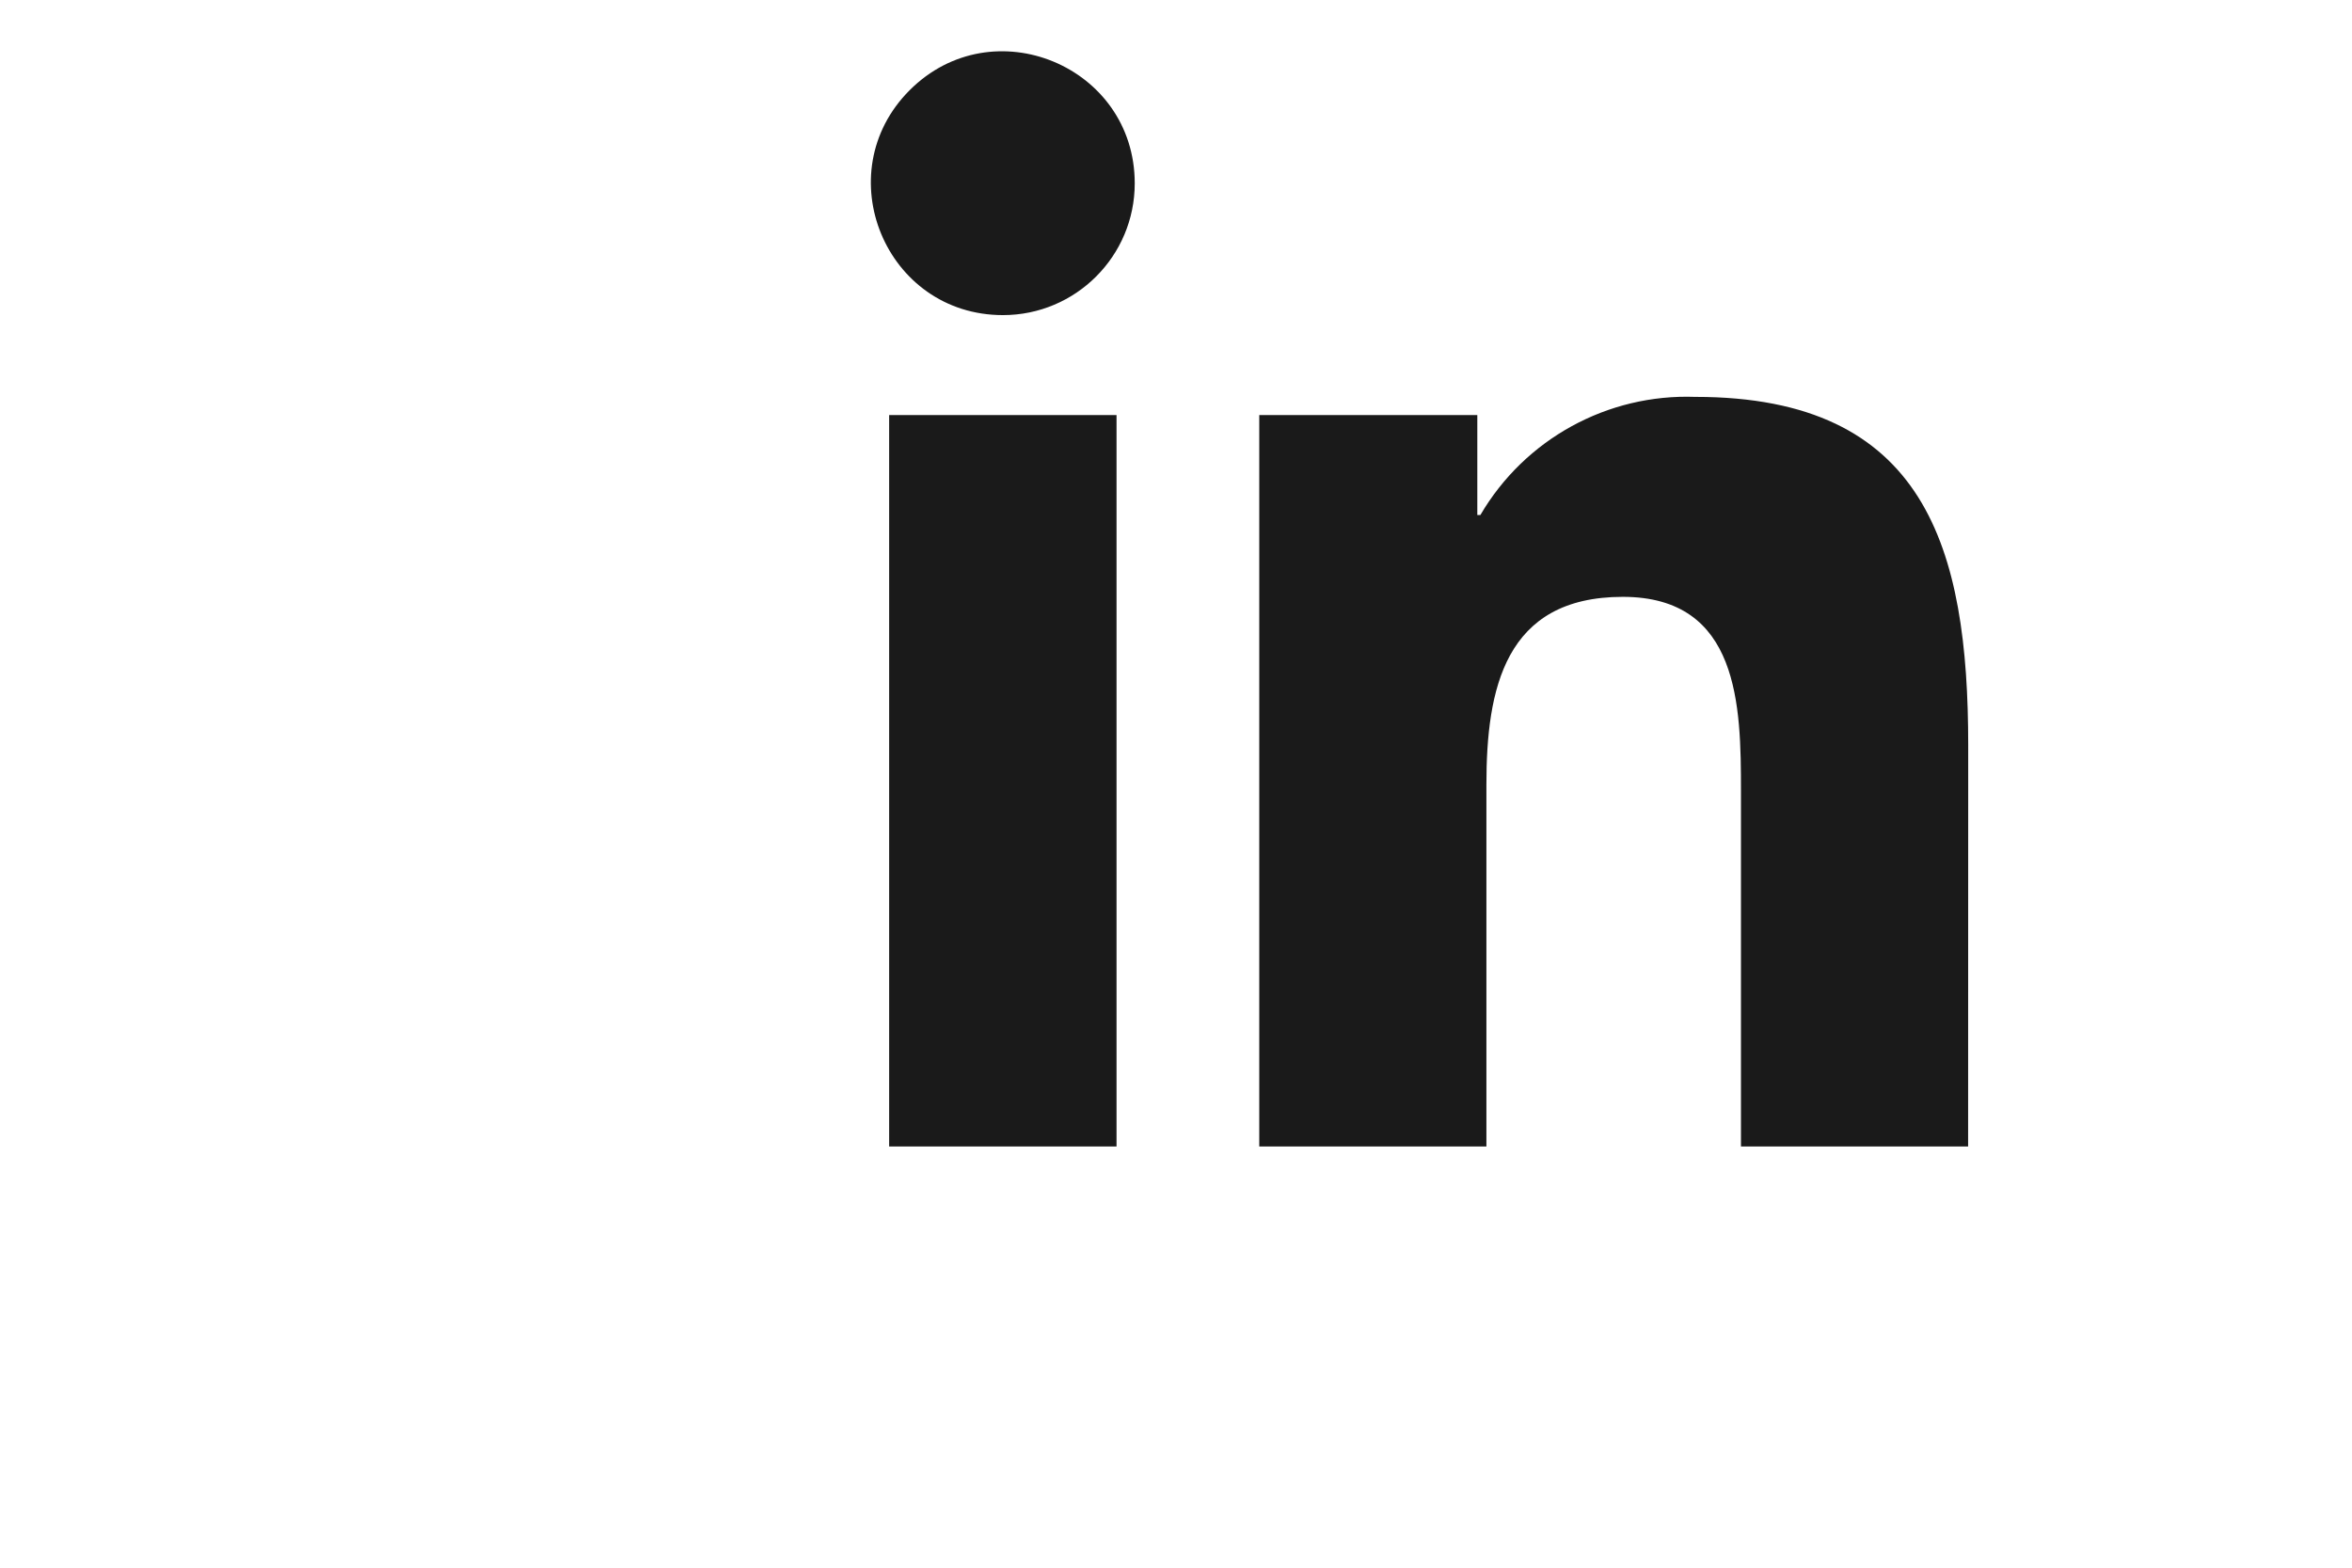<?xml version="1.0" encoding="UTF-8" standalone="no"?>
<svg
   height="800"
   width="1200"
   viewBox="-11.494 -16.312 99.612 97.871"
   version="1.1"
   id="svg6"
   sodipodi:docname="linkedin-icon-logo.svg"
   inkscape:version="1.1.1 (3bf5ae0d25, 2021-09-20)"
   xmlns:inkscape="http://www.inkscape.org/namespaces/inkscape"
   xmlns:sodipodi="http://sodipodi.sourceforge.net/DTD/sodipodi-0.dtd"
   xmlns="http://www.w3.org/2000/svg"
   xmlns:svg="http://www.w3.org/2000/svg">
  <defs
     id="defs10" />
  <sodipodi:namedview
     id="namedview8"
     pagecolor="#ffffff"
     bordercolor="#666666"
     borderopacity="1.0"
     inkscape:pageshadow="2"
     inkscape:pageopacity="0.0"
     inkscape:pagecheckerboard="0"
     showgrid="false"
     inkscape:zoom="0.7225"
     inkscape:cx="600"
     inkscape:cy="400"
     inkscape:window-width="1920"
     inkscape:window-height="1060"
     inkscape:window-x="0"
     inkscape:window-y="20"
     inkscape:window-maximized="0"
     inkscape:current-layer="svg6"
     showguides="true"
     inkscape:guide-bbox="true"
     inkscape:snap-bbox="true"
     inkscape:snap-bbox-edge-midpoints="true"
     inkscape:bbox-paths="true">
    <sodipodi:guide
       position="53.92,81.559"
       orientation="0,-1"
       id="guide1164" />
    <sodipodi:guide
       position="39.7,16.312"
       orientation="0,-1"
       id="guide1166" />
  </sodipodi:namedview>
  <g
     id="g1162"
     transform="matrix(1.481,0,0,1.481,6.365,-26.201)">
    <path
       id="rect1085"
       style="fill:#1a1a1a;fill-rule:evenodd;stroke-width:1.89;stroke-linecap:round;stroke-linejoin:round;paint-order:markers fill stroke"
       d="m 365.346,331.859 v 252.717 h 78.553 V 331.859 Z"
       transform="matrix(0.122,0,0,0.122,-35.091,-16.312)" />
    <path
       id="path1469"
       style="fill:#1a1a1a;fill-rule:evenodd;stroke-width:1.89;stroke-linecap:round;stroke-linejoin:round;paint-order:markers fill stroke"
       d="m 643.918,325.574 c -3.801,-0.141 -7.574,-0.021 -11.295,0.352 -3.721,0.372 -7.39,0.996 -10.986,1.857 -3.597,0.861 -7.121,1.959 -10.549,3.285 -3.428,1.326 -6.761,2.879 -9.977,4.645 -3.215,1.766 -6.312,3.744 -9.27,5.926 -2.958,2.182 -5.777,4.566 -8.434,7.139 -2.656,2.573 -5.151,5.337 -7.461,8.277 -2.31,2.94 -4.437,6.057 -6.357,9.34 h -1.055 v -34.535 h -75.33 v 252.709 h 78.471 V 459.555 c 0,-4.121 0.097,-8.226 0.348,-12.254 0.251,-4.028 0.655,-7.978 1.268,-11.793 0.612,-3.815 1.433,-7.492 2.518,-10.973 0.542,-1.74 1.151,-3.432 1.832,-5.066 0.681,-1.634 1.436,-3.21 2.27,-4.723 0.834,-1.513 1.747,-2.961 2.748,-4.338 1.001,-1.377 2.089,-2.681 3.27,-3.906 1.181,-1.225 2.455,-2.371 3.83,-3.43 1.375,-1.059 2.852,-2.031 4.436,-2.908 1.583,-0.877 3.275,-1.659 5.08,-2.34 1.805,-0.68 3.724,-1.258 5.766,-1.727 2.041,-0.469 4.203,-0.828 6.494,-1.07 2.291,-0.242 4.711,-0.367 7.266,-0.367 2.518,0 4.881,0.148 7.098,0.432 2.217,0.283 4.288,0.704 6.223,1.248 1.935,0.544 3.734,1.213 5.406,1.996 1.672,0.783 3.218,1.679 4.646,2.678 1.429,0.999 2.741,2.099 3.945,3.291 1.204,1.192 2.302,2.475 3.301,3.838 0.999,1.363 1.9,2.805 2.713,4.316 0.813,1.511 1.536,3.09 2.182,4.727 0.646,1.637 1.215,3.33 1.713,5.07 0.498,1.74 0.925,3.525 1.295,5.346 0.739,3.641 1.241,7.421 1.58,11.25 0.339,3.829 0.516,7.707 0.609,11.543 0.093,3.836 0.102,7.63 0.102,11.293 v 122.889 h 78.471 l 0.033,-138.631 c 0,-8.507 -0.229,-16.769 -0.785,-24.713 -0.278,-3.972 -0.64,-7.864 -1.094,-11.668 -0.454,-3.804 -1.002,-7.52 -1.656,-11.139 -0.654,-3.619 -1.414,-7.141 -2.293,-10.557 -0.879,-3.415 -1.877,-6.724 -3.006,-9.918 -1.129,-3.194 -2.388,-6.273 -3.791,-9.229 -1.403,-2.955 -2.947,-5.786 -4.648,-8.484 -1.701,-2.698 -3.558,-5.264 -5.582,-7.688 -2.024,-2.423 -4.215,-4.705 -6.586,-6.836 -2.371,-2.131 -4.923,-4.111 -7.666,-5.932 -2.743,-1.82 -5.679,-3.481 -8.818,-4.973 -3.14,-1.492 -6.484,-2.815 -10.045,-3.961 -3.561,-1.146 -7.339,-2.113 -11.346,-2.895 -4.006,-0.782 -8.24,-1.378 -12.717,-1.777 -4.476,-0.4 -9.193,-0.604 -14.164,-0.604 z"
       transform="matrix(0.122,0,0,0.122,-35.091,-16.312)" />
    <path
       id="path1465"
       style="fill:#1a1a1a;fill-rule:evenodd;stroke-width:1.89;stroke-linecap:round;stroke-linejoin:round;paint-order:markers fill stroke"
       d="m 403.189,206.166 c -2.165,0.055 -4.334,0.264 -6.492,0.639 -2.158,0.374 -4.304,0.913 -6.422,1.621 -2.118,0.708 -4.207,1.585 -6.25,2.641 -2.043,1.056 -4.04,2.29 -5.975,3.707 -1.935,1.417 -3.807,3.019 -5.6,4.812 -1.793,1.793 -3.394,3.666 -4.811,5.602 -1.417,1.935 -2.65,3.933 -3.705,5.977 -1.055,2.043 -1.931,4.132 -2.639,6.25 -0.707,2.118 -1.244,4.264 -1.617,6.422 -0.374,2.158 -0.585,4.327 -0.639,6.492 -0.054,2.165 0.049,4.326 0.301,6.463 0.252,2.137 0.652,4.252 1.195,6.328 0.543,2.076 1.228,4.113 2.049,6.094 0.821,1.981 1.777,3.906 2.861,5.758 1.084,1.852 2.297,3.629 3.631,5.318 1.334,1.689 2.79,3.289 4.359,4.781 1.569,1.492 3.252,2.877 5.043,4.139 1.791,1.261 3.688,2.398 5.686,3.395 1.998,0.997 4.096,1.853 6.287,2.551 2.191,0.698 4.477,1.24 6.848,1.605 2.371,0.366 4.826,0.557 7.361,0.557 3.144,-5.7e-4 6.213,-0.321 9.178,-0.928 2.964,-0.607 5.823,-1.502 8.547,-2.654 2.724,-1.153 5.312,-2.562 7.734,-4.199 2.422,-1.637 4.68,-3.502 6.74,-5.562 2.06,-2.061 3.922,-4.317 5.559,-6.74 1.636,-2.423 3.046,-5.012 4.197,-7.736 1.152,-2.724 2.046,-5.584 2.652,-8.549 0.606,-2.965 0.922,-6.034 0.922,-9.178 -4.6e-4,-2.536 -0.192,-4.991 -0.559,-7.361 -0.367,-2.37 -0.908,-4.655 -1.607,-6.846 -0.699,-2.191 -1.555,-4.29 -2.553,-6.287 -0.997,-1.998 -2.135,-3.895 -3.396,-5.686 -1.262,-1.79 -2.648,-3.472 -4.141,-5.041 -1.493,-1.569 -3.092,-3.024 -4.781,-4.357 -1.689,-1.333 -3.47,-2.543 -5.322,-3.627 -1.852,-1.084 -3.777,-2.039 -5.758,-2.859 -1.981,-0.82 -4.019,-1.506 -6.096,-2.049 -2.076,-0.543 -4.191,-0.942 -6.328,-1.193 -2.137,-0.251 -4.296,-0.352 -6.461,-0.297 z"
       transform="matrix(0.122,0,0,0.122,-35.091,-16.312)" />
  </g>
</svg>
